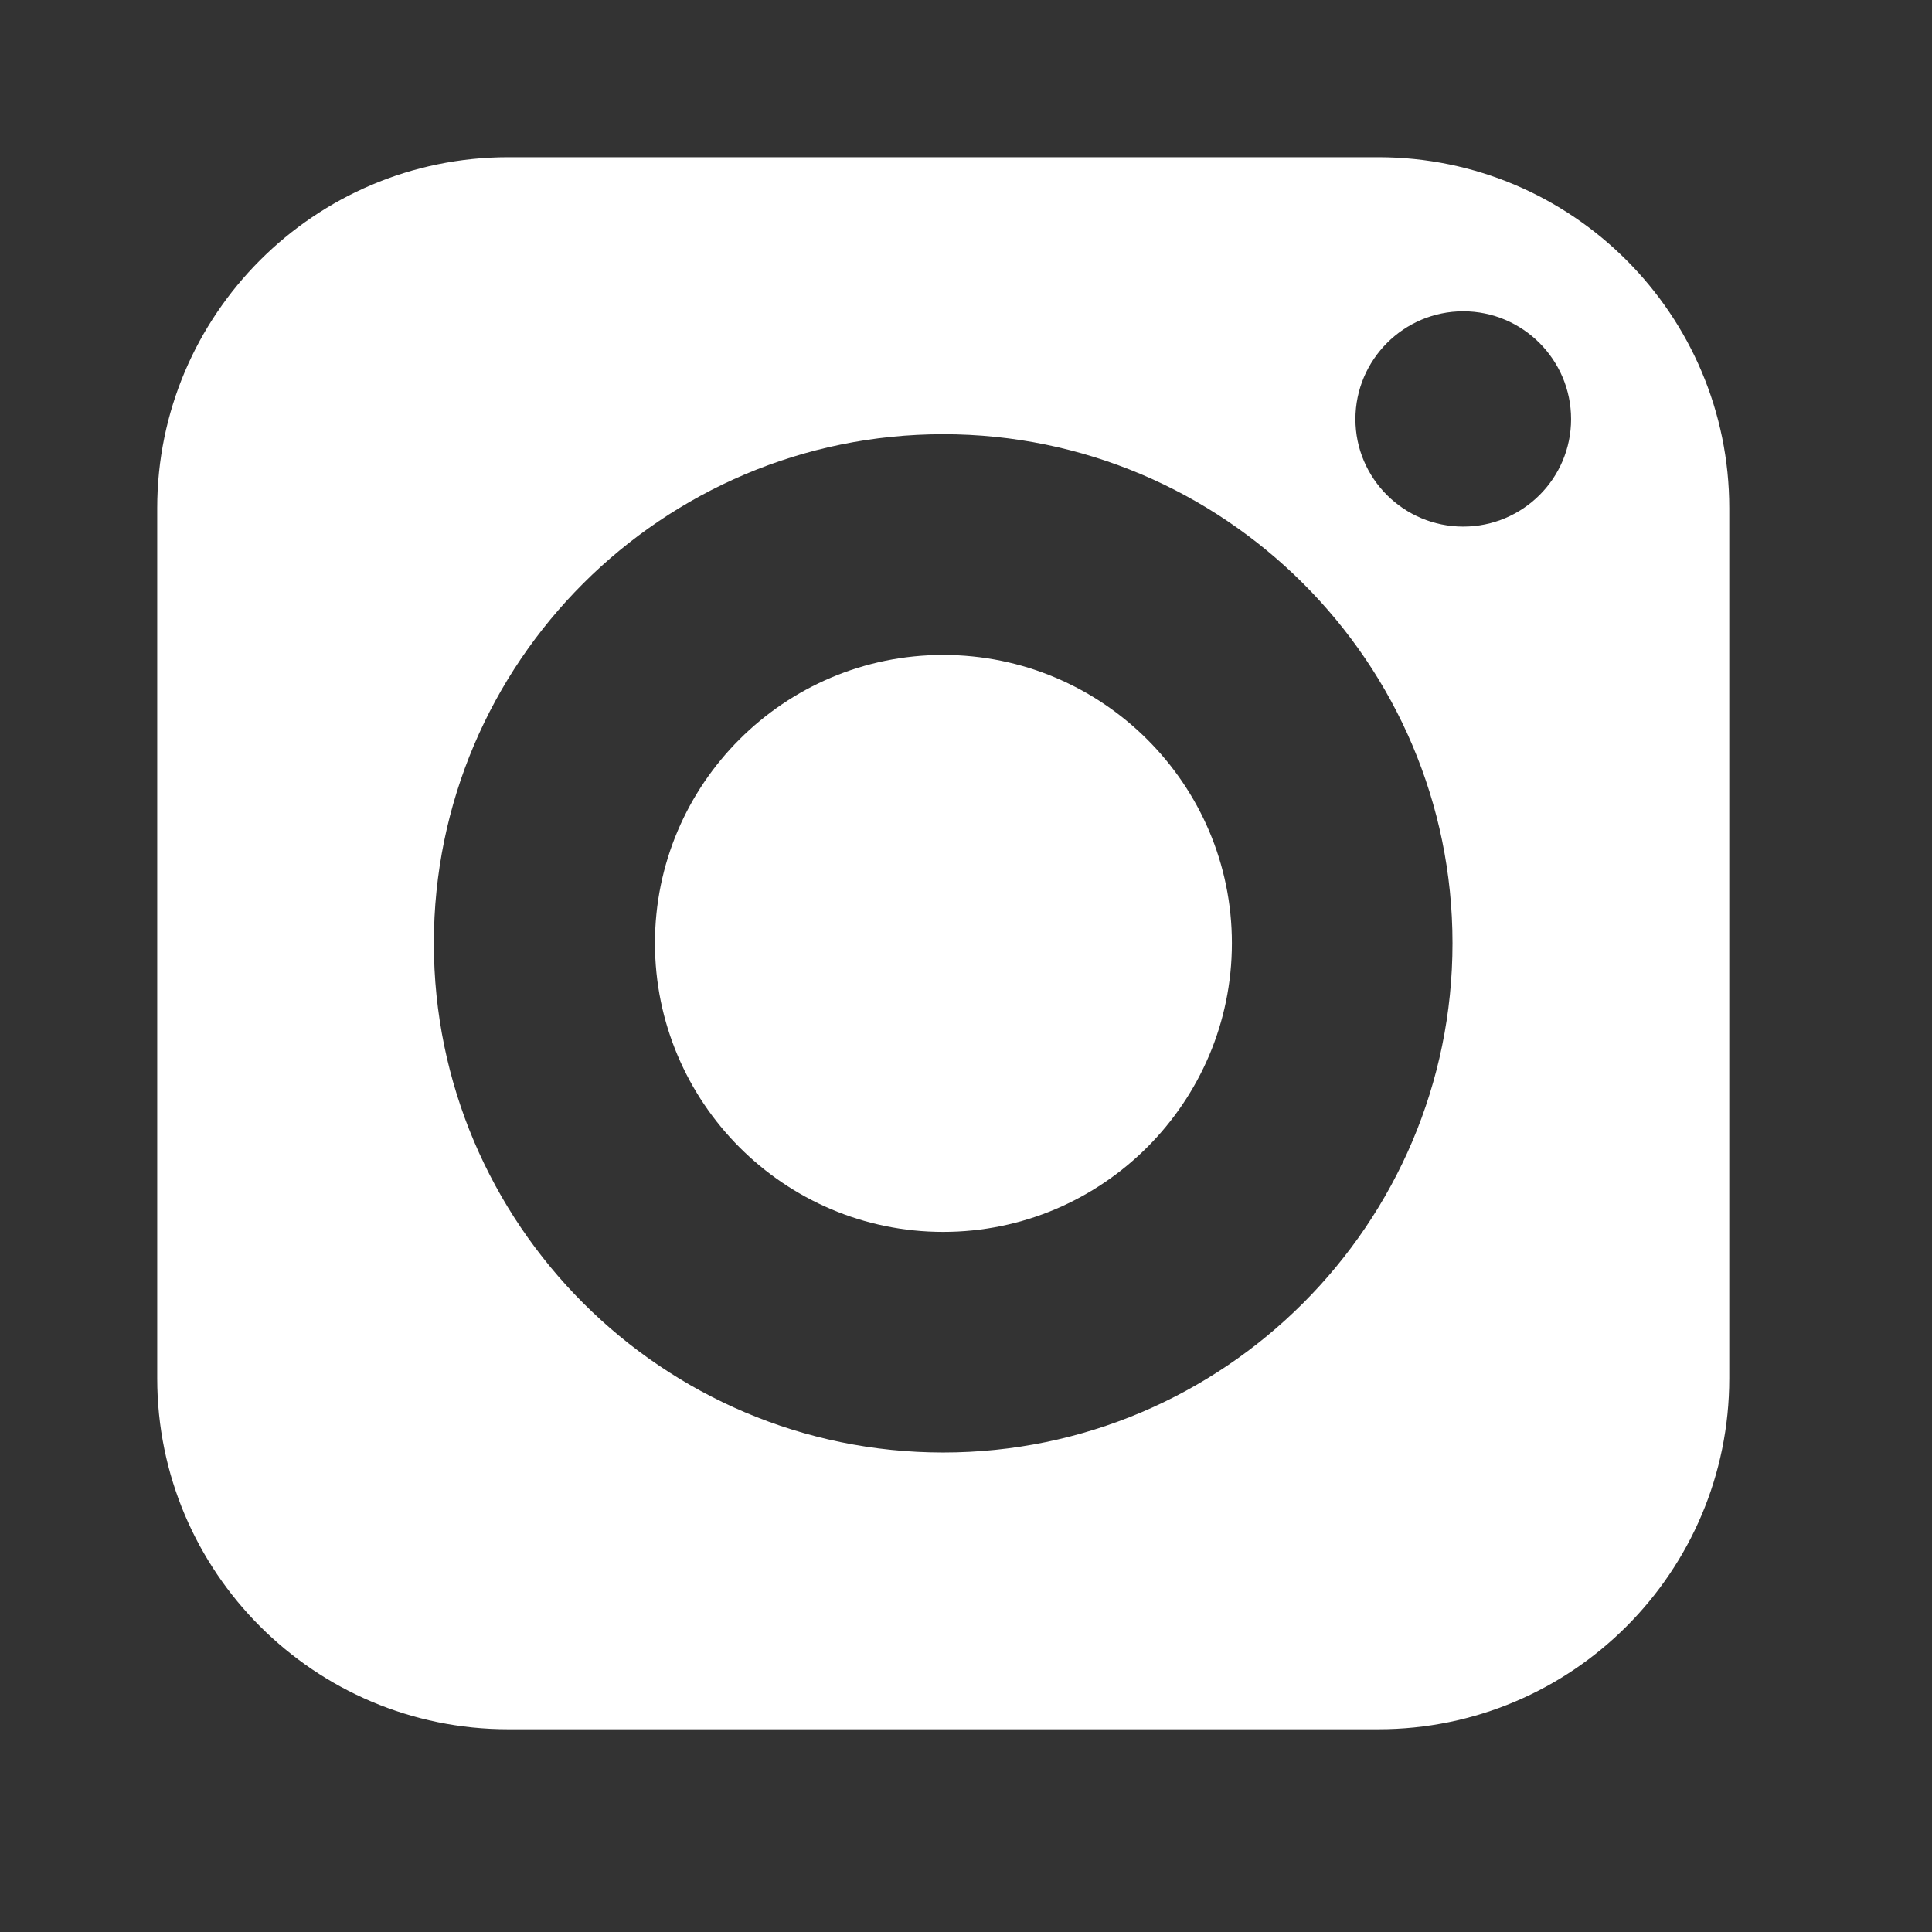 <?xml version="1.0" encoding="UTF-8"?> <svg xmlns="http://www.w3.org/2000/svg" width="16" height="16" viewBox="0 0 16 16" fill="none"><rect x="0" y="0" width="16" height="16" fill="#333333" stroke="none"/><path d="M7.811 5.424C6.494 5.424 5.424 6.494 5.424 7.811C5.424 9.129 6.494 10.202 7.811 10.202C9.129 10.202 10.202 9.129 10.202 7.811C10.202 6.494 9.129 5.424 7.811 5.424Z" fill="white"></path><path d="M11.415 1.302H4.208C2.606 1.302 1.302 2.606 1.302 4.208V11.415C1.302 13.019 2.606 14.321 4.208 14.321H11.415C13.019 14.321 14.321 13.019 14.321 11.415V4.208C14.321 2.606 13.019 1.302 11.415 1.302ZM7.811 12.029C5.486 12.029 3.593 10.136 3.593 7.811C3.593 5.486 5.486 3.596 7.811 3.596C10.136 3.596 12.029 5.486 12.029 7.811C12.029 10.136 10.136 12.029 7.811 12.029ZM12.118 4.361C11.626 4.361 11.225 3.963 11.225 3.471C11.225 2.979 11.626 2.578 12.118 2.578C12.61 2.578 13.011 2.979 13.011 3.471C13.011 3.963 12.61 4.361 12.118 4.361Z" fill="white"></path></svg> 